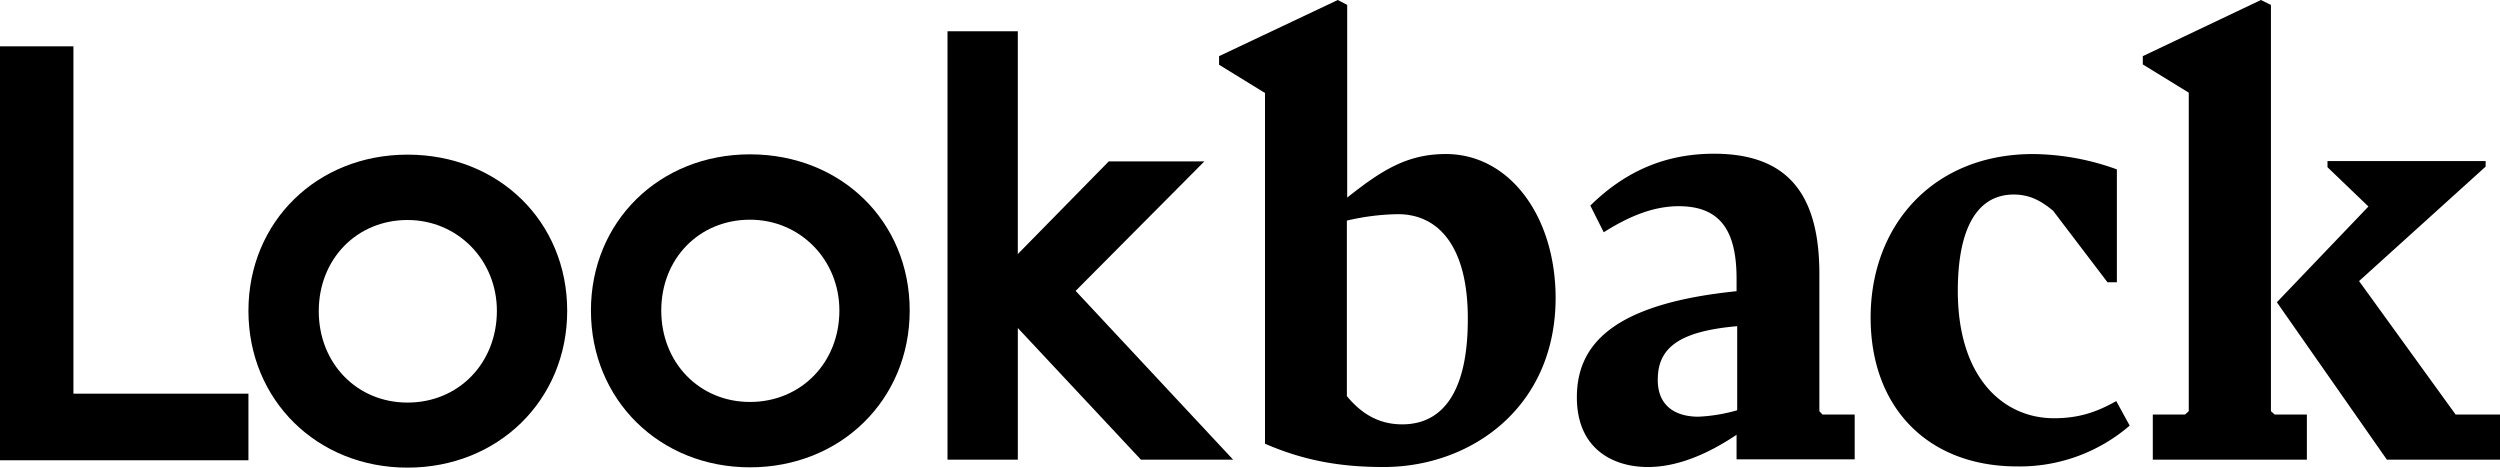 <svg xmlns="http://www.w3.org/2000/svg" viewBox="0 0 139 26" fill="currentColor"><path d="M80.394 8.564c-2.154 0-3.58.905-5.49 2.423V.273L74.382 0 67.78 3.122V3.6l2.554 1.57v19.5c2.346 1.023 4.448 1.296 6.602 1.296 4.813 0 9.557-3.276 9.557-9.417-.018-4.59-2.606-7.985-6.099-7.985Zm-2.432 15.03c-1.286 0-2.26-.58-3.076-1.57v-9.758a13.133 13.133 0 0 1 2.832-.358c2.346 0 3.892 1.91 3.892 5.784.018 3.753-1.181 5.902-3.648 5.902ZM101.157 22.86v-7.625c0-4.333-1.668-6.688-5.855-6.688-2.71 0-4.935.973-6.88 2.883l.746 1.485c1.425-.904 2.78-1.45 4.17-1.45 2.311 0 3.215 1.364 3.215 4.026v.7c-6.88.699-8.879 2.968-8.879 5.902 0 2.883 2.033 3.873 3.944 3.873 1.634 0 3.302-.7 4.935-1.792v1.365h6.568v-2.49h-1.79l-.174-.188Zm-4.57-.05c-.7.204-1.424.325-2.154.358-1.355 0-2.31-.665-2.259-2.15.035-1.757 1.32-2.61 4.414-2.883v4.675ZM114.188 23.253c-2.745 0-5.334-2.183-5.334-7.08 0-3.48 1.078-5.357 3.111-5.357.834 0 1.476.307 2.189.904l3.023 3.975h.521V9.418a13.956 13.956 0 0 0-4.656-.853c-5.578 0-9.035 3.975-9.035 9.093 0 5 3.179 8.275 8.149 8.275a9.359 9.359 0 0 0 6.255-2.27l-.748-1.364c-1.198.682-2.206.955-3.475.955ZM136.533 23.049l-5.369-7.422 7.037-6.363v-.307h-8.792v.34l2.276 2.185-5.091 5.323 6.116 8.751H139V23.05h-2.467Z" fill="currentColor"/><path d="M126.264 22.86V.274L125.708 0l-6.568 3.122v.46l2.555 1.57v17.709l-.209.188h-1.79v2.507h8.566V23.05h-1.789l-.209-.188ZM4.083 2.576H0v23.015h13.813v-3.703h-9.73V2.576ZM22.657 8.598c-5.039 0-8.844 3.737-8.844 8.684 0 4.948 3.805 8.718 8.844 8.718s8.879-3.753 8.879-8.718c0-4.964-3.806-8.684-8.879-8.684Zm0 13.785c-2.815 0-4.934-2.183-4.934-5.084 0-2.9 2.12-5.067 4.934-5.067 2.78 0 4.97 2.218 4.97 5.05 0 2.9-2.12 5.101-4.97 5.101ZM41.7 8.581c-5.039 0-8.844 3.737-8.844 8.684 0 4.948 3.805 8.718 8.844 8.718s8.879-3.753 8.879-8.718-3.823-8.684-8.879-8.684Zm0 13.768c-2.815 0-4.934-2.184-4.934-5.084 0-2.9 2.12-5.05 4.934-5.05 2.78 0 4.97 2.218 4.97 5.05 0 2.9-2.138 5.084-4.97 5.084ZM66.963 8.974h-5.316l-5.057 5.152V1.74h-3.909v23.816h3.91v-7.319l6.845 7.32h5.126l-8.757-9.384 7.158-7.2Z" fill="currentColor"/></svg>